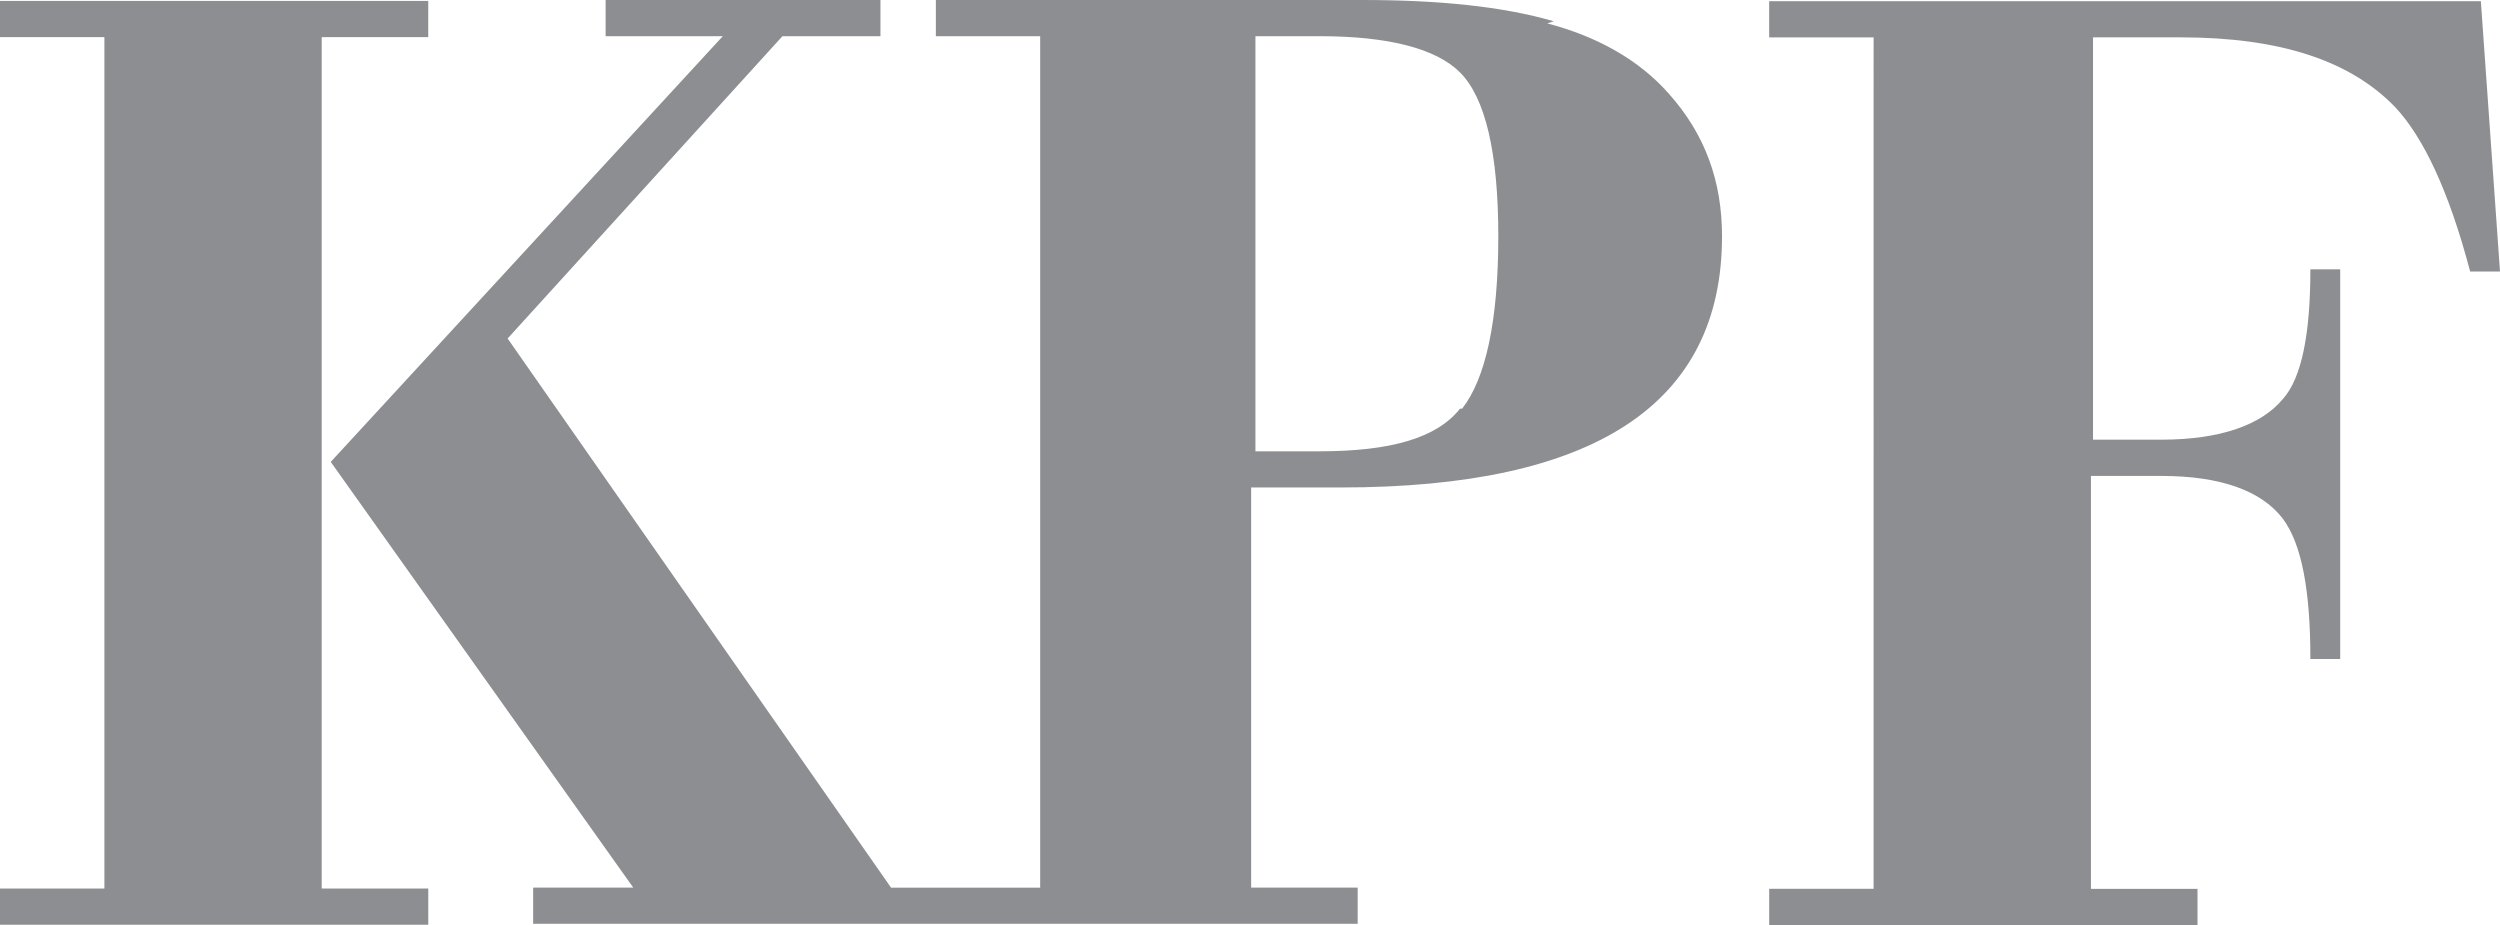 <svg xmlns="http://www.w3.org/2000/svg" width="100" height="37" viewBox="0 0 100 37">
    <path fill="#8C8E91" fill-rule="nonzero" d="M58.399 16.348h.084c.938-1.193 1.449-3.491 1.449-6.897 0-3.32-.511-5.535-1.533-6.556-.938-.937-2.813-1.448-5.625-1.448h-2.557v16.605h2.557c2.812 0 4.687-.513 5.625-1.704zM62.148.852l-.255.085c1.96.51 3.664 1.447 4.858 2.809 1.448 1.618 2.13 3.493 2.13 5.705 0 6.727-5.114 10.048-15.255 10.048h-3.58v16.006h4.261v1.448H21.326v-1.448h4.005L13.23 18.476 28.912 1.447h-4.687V0h10.993v1.447h-3.92L20.305 13.54l15.337 21.966h5.965V1.447h-4.173V0H54.48c3.07 0 5.625.256 7.67.851l-.001.001zm-49.28.632v34.058h4.263v1.448H0v-1.448h4.176V1.484H0V.037h17.13v1.447H12.87zM99.234.047L100 10.86h-1.194c-.852-3.235-1.874-5.363-2.982-6.556-1.79-1.872-4.603-2.81-8.607-2.81h-3.496v16.093h2.727c2.387 0 4.006-.597 4.86-1.618.767-.85 1.107-2.64 1.107-5.195h1.193V26.36h-1.193c0-2.725-.34-4.599-1.108-5.62-.853-1.107-2.472-1.703-4.859-1.703h-2.81v16.518H87.9V37H70.768v-1.447h4.176V1.495h-4.177V.047h28.466z"/>
</svg>
